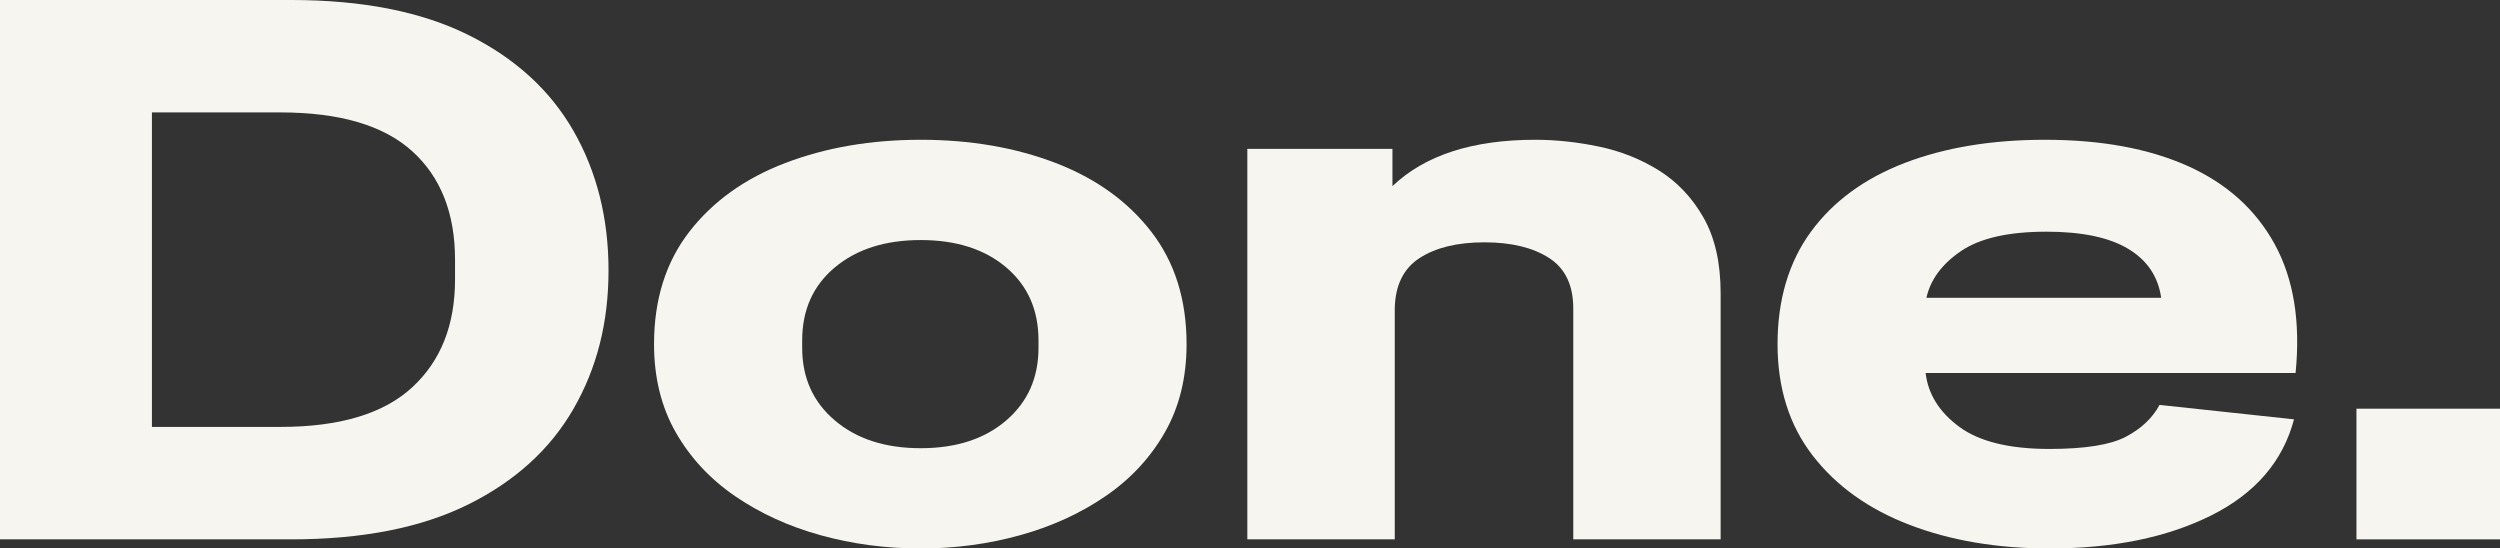 <?xml version="1.0" encoding="UTF-8"?><svg id="Ebene_2" xmlns="http://www.w3.org/2000/svg" viewBox="0 0 735.27 161.31"><rect x="0" y="0" width="735.27" height="161.31" fill="#333333" stroke="none"/><defs><style>.cls-1{fill:#f7f5f0;}</style></defs><g id="Ebene_1-2"><path class="cls-1" d="M0,158.63V0h85.57c21,0,38.39,3.43,52.17,10.28,13.78,6.85,24.09,16.27,30.95,28.26,6.85,11.99,10.28,25.66,10.28,41s-3.43,28.75-10.28,40.66c-6.85,11.92-17.17,21.3-30.95,28.15-13.78,6.85-31.17,10.28-52.17,10.28H0ZM44.68,125.56h37.76c17.43,0,30.35-3.87,38.77-11.62,8.41-7.74,12.62-18.32,12.62-31.73v-5.81c0-13.7-4.21-24.35-12.62-31.95-8.42-7.6-21.34-11.39-38.77-11.39h-37.76v92.5Z"/><path class="cls-1" d="M270.79,161.31c-10.28,0-20.11-1.3-29.49-3.91-9.38-2.6-17.76-6.44-25.14-11.5-7.37-5.06-13.18-11.32-17.43-18.77-4.24-7.45-6.37-16.09-6.37-25.92,0-13.11,3.46-24.13,10.39-33.07,6.93-8.94,16.34-15.67,28.26-20.22,11.91-4.54,25.17-6.81,39.77-6.81s27.82,2.27,39.66,6.81c11.84,4.55,21.23,11.28,28.15,20.22s10.39,19.96,10.39,33.07c0,9.83-2.12,18.47-6.37,25.92-4.24,7.45-10.05,13.71-17.43,18.77-7.37,5.06-15.75,8.9-25.14,11.5-9.38,2.61-19.14,3.91-29.27,3.91ZM270.79,131.82c10.42,0,18.8-2.72,25.14-8.16,6.33-5.44,9.5-12.55,9.5-21.34v-2.23c0-8.94-3.17-16.09-9.5-21.45-6.33-5.36-14.71-8.04-25.14-8.04s-18.84,2.68-25.25,8.04c-6.41,5.36-9.61,12.51-9.61,21.45v2.23c0,8.79,3.2,15.9,9.61,21.34,6.4,5.44,14.82,8.16,25.25,8.16Z"/><path class="cls-1" d="M366.85,158.63V43.79h42.68v10.95c9.53-9.09,23.53-13.63,42-13.63,6.1,0,12.36.67,18.77,2.01,6.4,1.34,12.29,3.69,17.65,7.04,5.36,3.35,9.72,7.97,13.07,13.85,3.35,5.89,5.03,13.29,5.03,22.23v72.39h-43.34v-67.92c0-6.85-2.38-11.8-7.15-14.86-4.77-3.05-11.1-4.58-18.99-4.58s-14.23,1.53-18.99,4.58c-4.77,3.05-7.23,8.01-7.37,14.86v67.92h-43.34Z"/><path class="cls-1" d="M602.78,161.31c-15.34,0-29.04-2.31-41.11-6.93s-21.56-11.39-28.49-20.33-10.39-19.89-10.39-32.84,3.27-24.13,9.83-33.07c6.55-8.94,15.75-15.67,27.59-20.22,11.84-4.54,25.58-6.81,41.22-6.81,16.53,0,30.53,2.57,42,7.71,11.47,5.14,20,12.81,25.58,23.01,5.59,10.2,7.63,22.83,6.14,37.87h-108.81c.74,6.26,4.06,11.54,9.94,15.86,5.88,4.32,14.71,6.48,26.47,6.48,10.42,0,17.91-1.19,22.45-3.57,4.54-2.38,7.85-5.51,9.94-9.38l39.55,4.24c-3.28,12.37-11.39,21.78-24.35,28.26-12.96,6.48-28.82,9.72-47.59,9.72ZM601.89,68.14c-11.17,0-19.55,1.9-25.14,5.7s-8.98,8.38-10.17,13.74h69.04c-.89-6.26-4.13-11.06-9.72-14.41s-13.59-5.03-24.02-5.03Z"/><path class="cls-1" d="M693.05,158.63v-38.43h42.23v38.43h-42.23Z"/></g></svg>